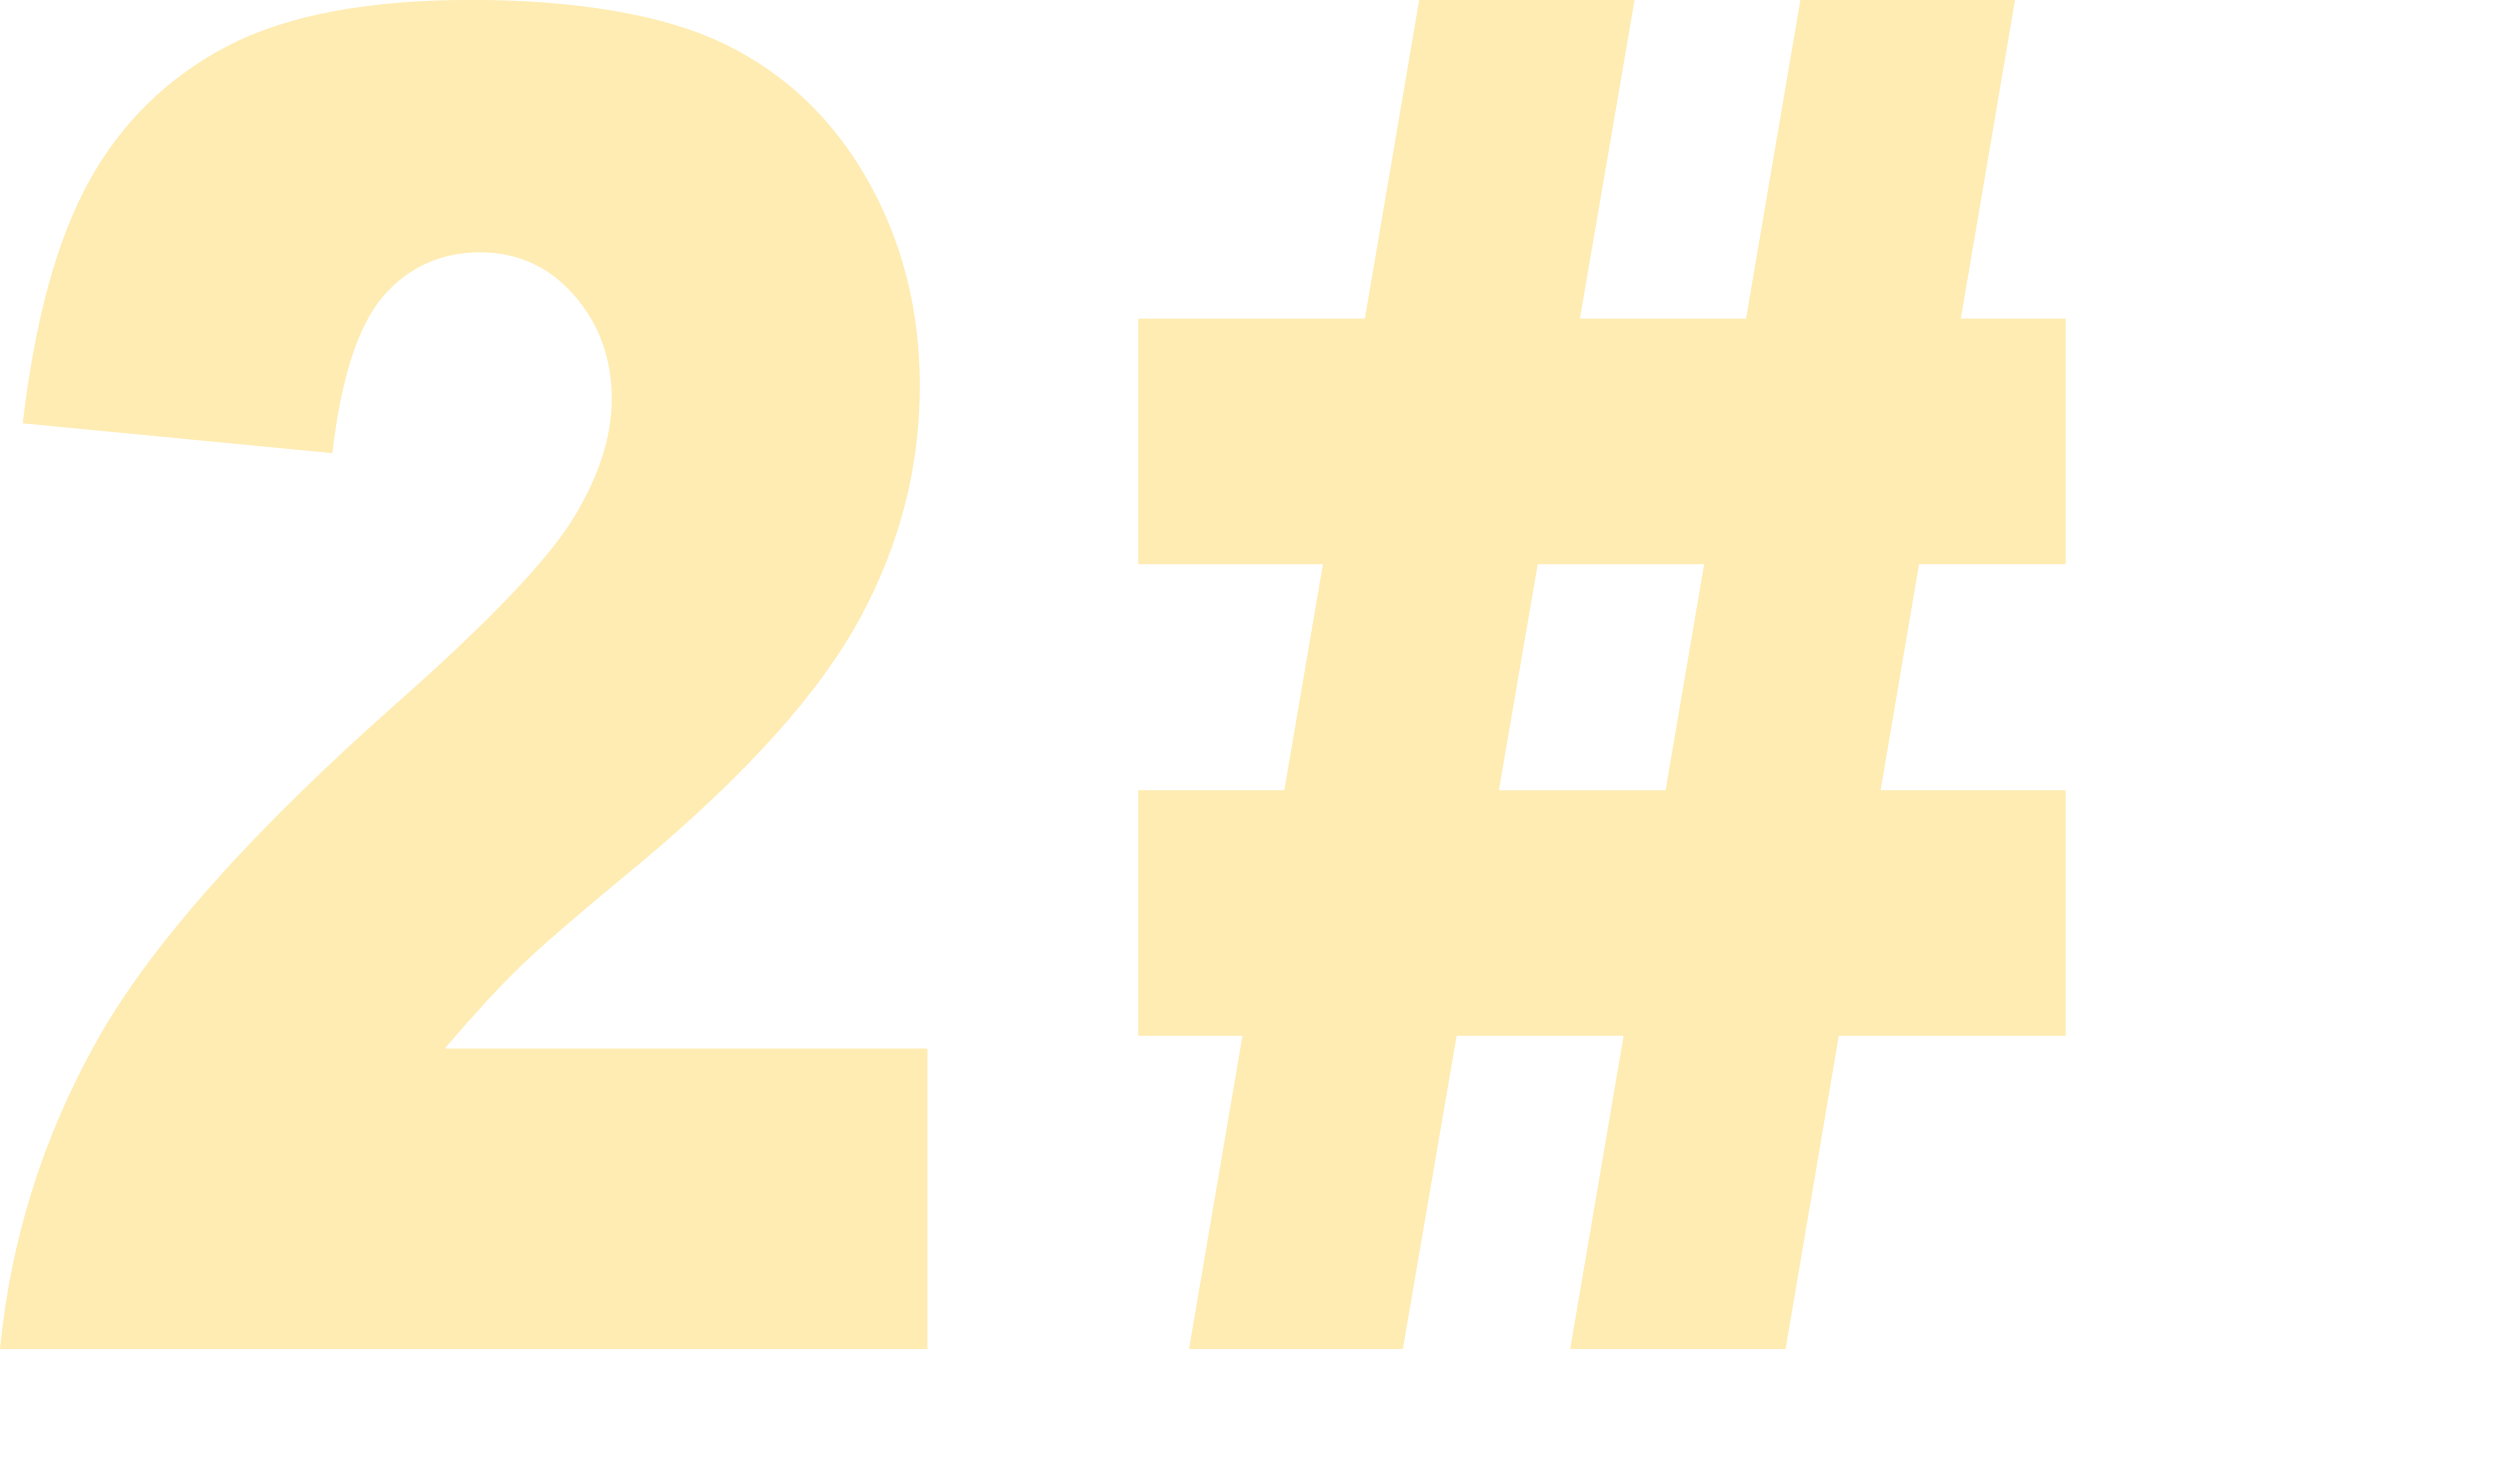 <?xml version="1.0" encoding="UTF-8"?>
<svg xmlns="http://www.w3.org/2000/svg" width="593" height="351" viewBox="0 0 593 351" fill="none">
  <g opacity="0.3" clip-path="url(#clip0_77_10825)">
    <path d="M304.643 187.449L313.791 133.836H270V75.579H323.744L336.631 0H387.728L374.755 75.568H414.164L427.051 0H477.966L465.108 75.568H490V133.825H455.203L446.084 187.438H489.99V245.694H436.17L423.542 320H372.444L385.12 245.694H345.52L332.757 320H282.034L294.71 245.694H270V187.438H304.643V187.449ZM355.53 187.449H395.073L404.221 133.836H364.754L355.54 187.449H355.53Z" fill="#FCC000"></path>
    <path d="M220 319.975H0C2.518 294.08 10.169 269.72 22.953 246.896C35.737 224.072 59.71 197.145 94.88 166.094C116.363 147.062 130.108 132.614 136.106 122.748C142.104 112.871 145.103 103.51 145.103 94.63C145.103 85.04 142.133 76.859 136.193 70.053C130.253 63.258 122.784 59.855 113.778 59.855C104.771 59.855 96.764 63.361 90.824 70.374C84.884 77.386 80.895 89.76 78.847 107.498L5.392 100.416C8.276 75.805 13.553 56.601 21.233 42.794C28.913 28.987 39.746 18.4 53.731 11.032C67.717 3.665 87.066 -0.025 111.788 -0.025C136.51 -0.025 157.666 3.482 172.007 10.494C186.348 17.506 197.633 28.265 205.851 42.794C214.069 57.311 218.183 73.593 218.183 91.617C218.183 110.786 213.473 129.096 204.054 146.558C194.634 164.009 177.496 183.189 152.658 204.077C137.894 216.234 128.023 224.748 123.043 229.617C118.064 234.487 112.211 240.846 105.492 248.718H219.99V319.964L220 319.975Z" fill="#FCC000"></path>
  </g>
  <defs>
    <clipPath id="clip0_77_10825">
      <rect width="592.8" height="350.77" fill="white"></rect>
    </clipPath>
  </defs>
</svg>
